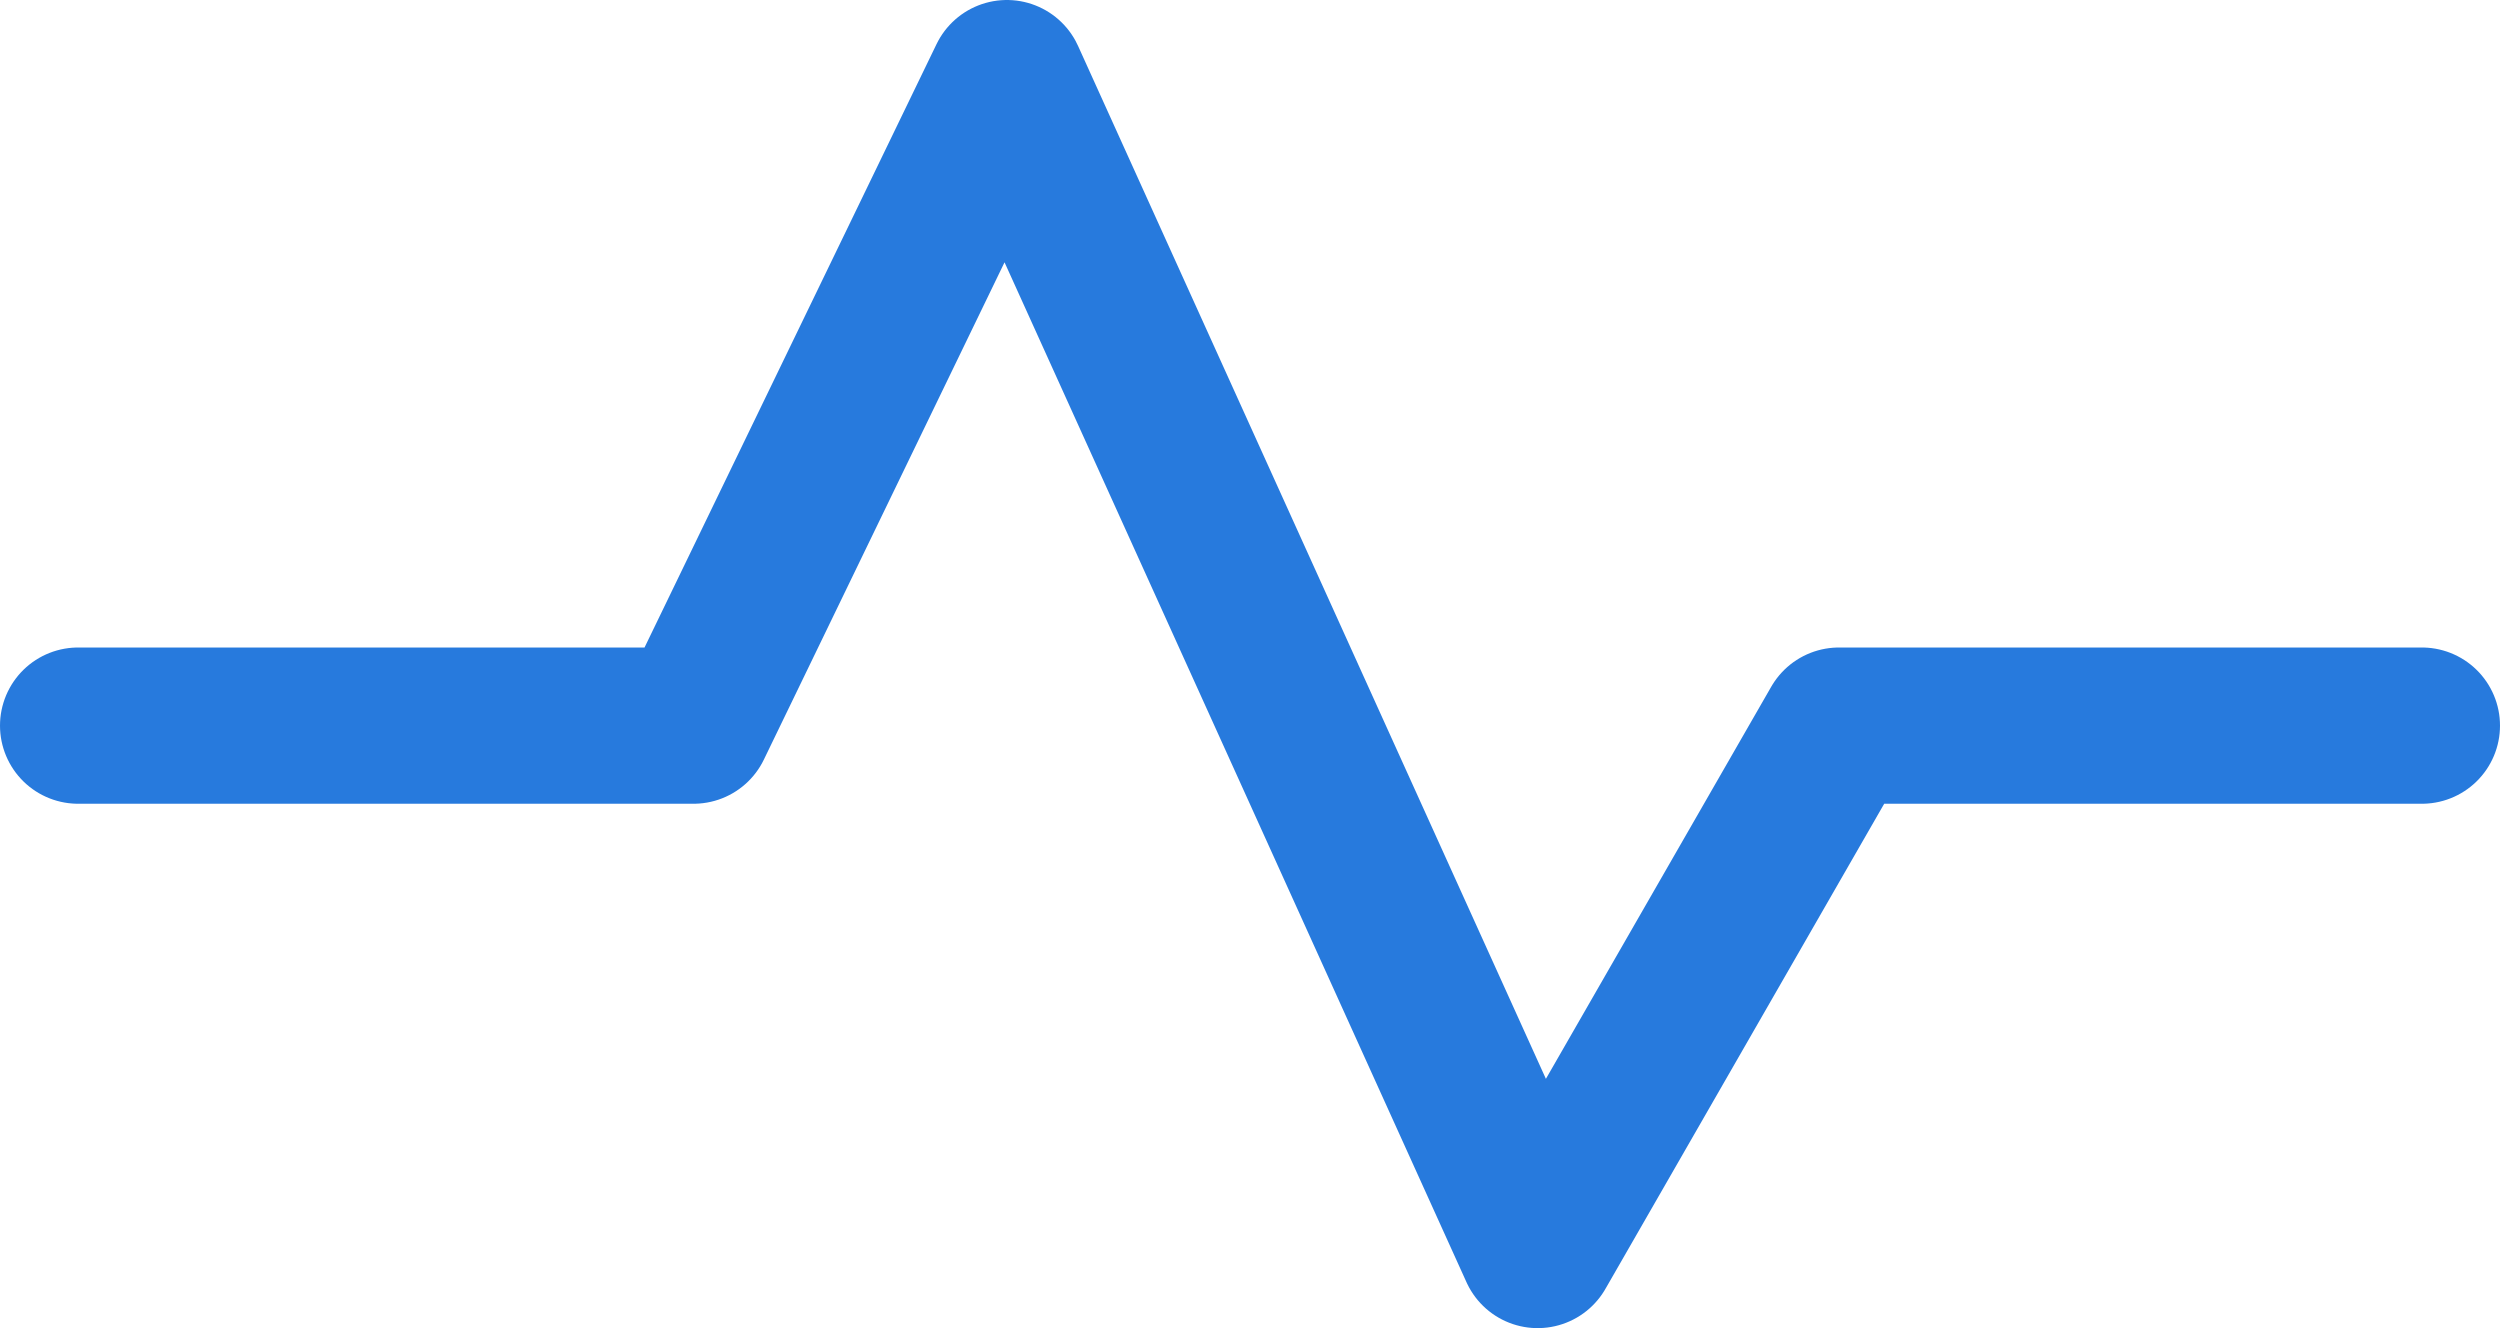 <svg xmlns="http://www.w3.org/2000/svg" width="32" height="17" viewBox="0 0 32 17" fill="none"><g clip-path="url(#clip0_15_70)"><path d="M1 9.288H8.877L12.888 1L19.682 16L23.539 9.288H31" stroke="#277ADD" stroke-width="2" stroke-miterlimit="10" stroke-linecap="round" stroke-linejoin="round"></path></g><defs><clipPath id="clip0_15_70"><rect width="32" height="17" fill="white"></rect></clipPath></defs></svg>
